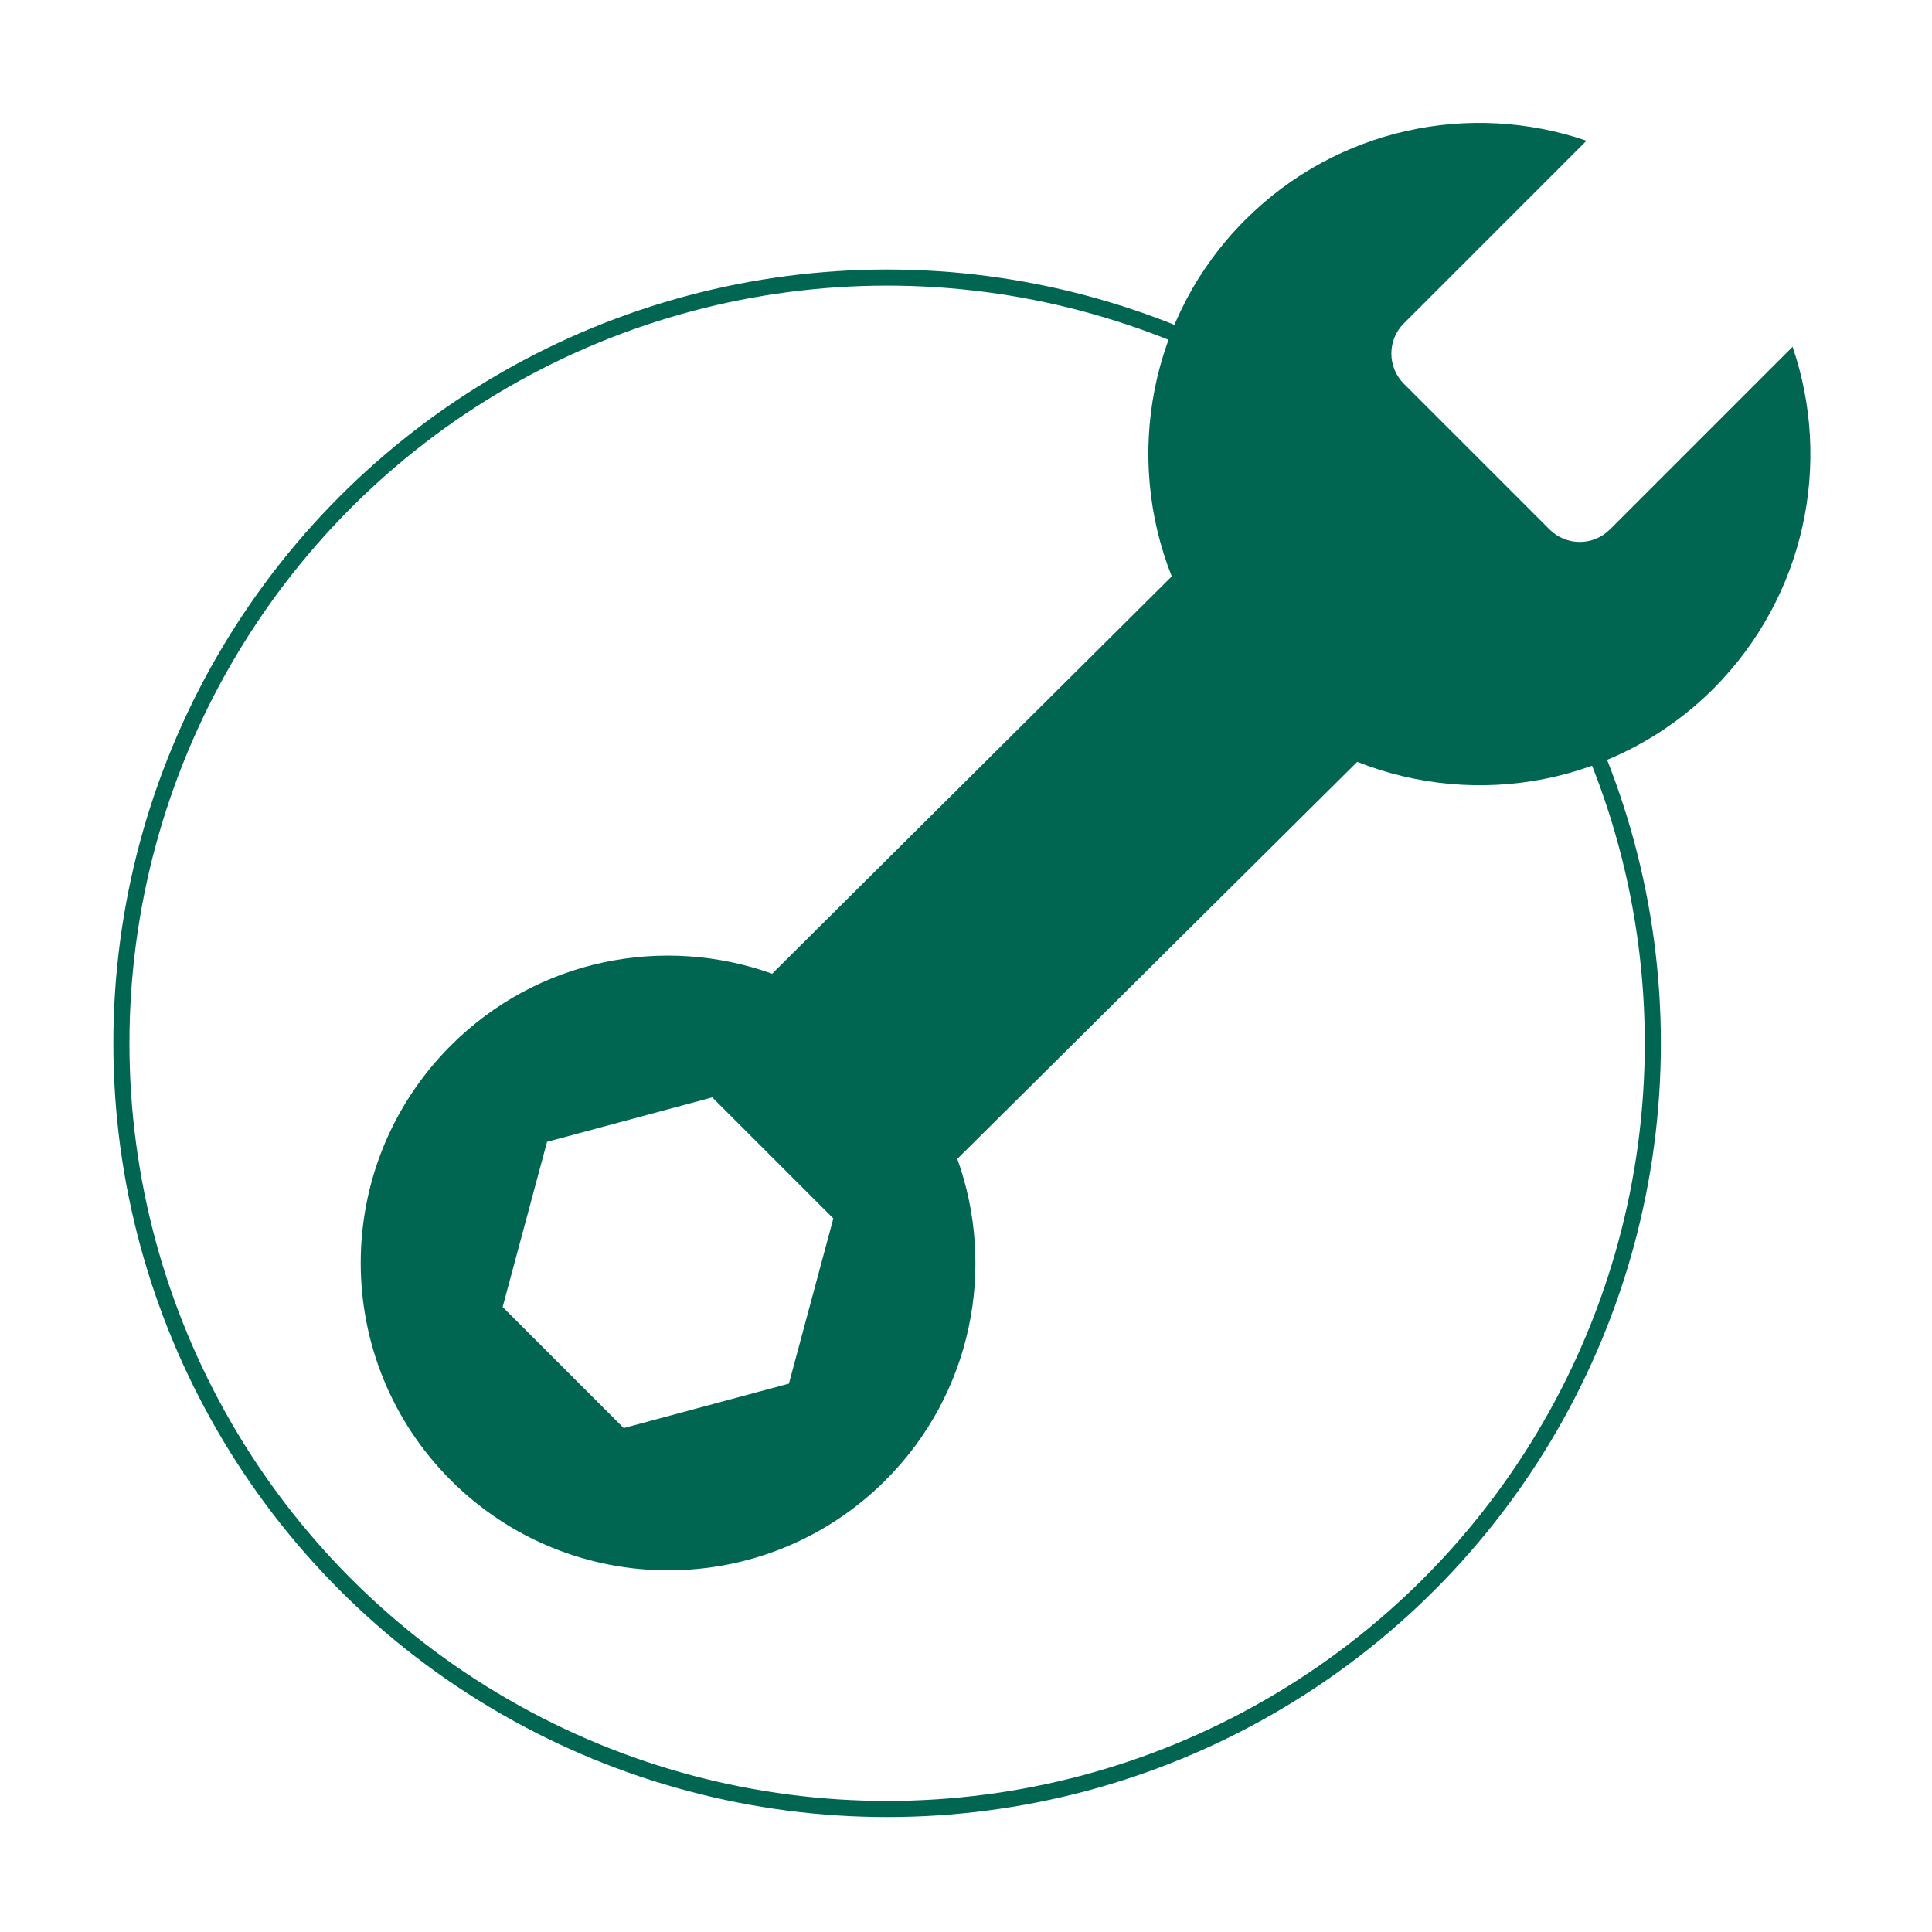 <?xml version="1.0" encoding="utf-8"?>
<!-- Generator: Adobe Illustrator 25.3.1, SVG Export Plug-In . SVG Version: 6.00 Build 0)  -->
<svg version="1.1" xmlns="http://www.w3.org/2000/svg" xmlns:xlink="http://www.w3.org/1999/xlink" x="0px" y="0px"
	 viewBox="0 0 60 60" style="enable-background:new 0 0 60 60;" xml:space="preserve">
<style type="text/css">
	.st0{display:none;}
	.st1{display:inline;}
	.st2{fill:#006651;}
	.st3{fill:none;stroke:#006651;stroke-width:0.5;stroke-miterlimit:10;}
</style>
<g id="Capa_1" class="st0">
	<g class="st1">
		<path class="st2" d="M56.89,29.63l-2.31-2.31l0.01-0.01c1.92-1.92,1.92-5.04,0-6.96L39.16,4.93C37.23,3,34.12,3,32.2,4.93
			L29.73,7.4c-1.92,1.92-1.92,5.04,0,6.96l15.43,15.43c1.92,1.92,5.04,1.92,6.96,0l0.04-0.04l1.1,1.1l-5.04,5.04l-17.68-9.01
			c-0.66-0.34-1.46-0.21-1.99,0.32l-3.97,3.97c-2.12-1.1-4.8-0.76-6.58,1.02L4.26,45.92c-2.2,2.2-2.2,5.78,0,7.98
			c2.2,2.2,5.78,2.2,7.98,0l13.73-13.73c1.78-1.78,2.12-4.46,1.02-6.58l3.08-3.08l17.68,9.01c0.66,0.34,1.46,0.21,1.99-0.32
			l7.13-7.13c0.32-0.32,0.5-0.76,0.5-1.21C57.39,30.39,57.21,29.95,56.89,29.63z"/>
		<circle class="st3" cx="30.49" cy="32.74" r="23.78"/>
	</g>
</g>
<g id="Capa_2" class="st0">
	<g class="st1">
		<circle class="st3" cx="31.75" cy="30.08" r="23.78"/>
		<g>
			<path class="st2" d="M50.07,33.03l-0.06-0.07c-2.56-3.25-5.54-6.5-9.09-9.93c-0.54-0.52-2.98-2.76-3.09-2.87
				c-0.11-0.11-0.23-0.21-0.2-0.35c0.04-0.16,0.1-0.33,0.17-0.52c0.06-0.16,0.12-0.33,0.17-0.51c0.09-0.32,0.16-0.62,0.2-0.89
				l0-0.01c0.05-0.3,0.13-0.87-0.2-1.28c-0.12-0.14-0.33-0.32-0.72-0.35c-0.28-0.02-0.57,0.04-0.74,0.08l-0.02,0
				c-0.46,0.11-0.88,0.29-1.19,0.43c-0.18,0.09-0.36,0.17-0.54,0.27c-0.05,0.03-0.11,0.06-0.16,0.09c-0.14,0.08-0.2,0.16-0.38-0.02
				c-0.25-0.25-3.01-2.98-10.67-7.24c-1.23-0.68-2.51-1.32-3.8-1.9C18.5,7.42,17.1,6.87,15.48,6.3l-0.05-0.02
				c-0.19-0.07-0.39-0.13-0.61-0.14c-0.44-0.03-0.82,0.14-1.08,0.49c-0.21,0.29-0.28,0.65-0.2,1C13.62,8,13.86,8.31,14.2,8.48
				l0.86,0.45c3.41,1.77,6.75,4.12,10.2,7.18c1.19,1.05,2.25,2.06,3.26,3.08c0.48,0.48,0.95,0.97,1.42,1.45
				c0.04,0.04,0.39,0.43,0.39,0.43L5.67,46.37c-0.78,0.8-1.19,1.75-1.2,2.75c-0.01,0.96,0.37,1.91,1.03,2.62
				c0.65,0.69,1.53,1.11,2.48,1.18c0.12,0.01,0.24,0.01,0.36,0.01c1.08-0.03,2.12-0.53,2.84-1.38C11.4,51.3,32.53,26.3,33.72,24.9
				c2.77,3.3,5.35,6.84,7.67,10.51c0.46,0.72,1.26,2.06,1.3,2.13c0.15,0.28,0.33,0.59,0.59,0.83c0.2,0.18,0.44,0.29,0.69,0.31
				c0.39,0.03,0.73-0.16,0.95-0.31l4.92-3.27c0.59-0.44,0.64-0.93,0.64-0.93C50.54,33.63,50.25,33.25,50.07,33.03z"/>
		</g>
	</g>
</g>
<g id="Capa_3" class="st0">
	<g class="st1">
		<path class="st3" d="M50.8,30.5c0.1,0.89,0.15,1.79,0.15,2.7c0,13.13-10.65,23.78-23.78,23.78S3.4,46.34,3.4,33.2
			S14.04,9.42,27.18,9.42c4.59,0,8.88,1.3,12.52,3.56"/>
		<g>
			<g>
				<path class="st2" d="M16.89,48.72c0.66,0.66,1.74,0.66,2.4,0l19.16-19.16c0,0,0,0,0,0c-1.79-0.73-3.39-1.79-4.77-3.17
					c-1.24-1.24-2.23-2.68-2.94-4.27L11.72,41.15c-0.66,0.66-0.66,1.74,0,2.4L16.89,48.72z"/>
				<path class="st2" d="M34.54,25.54c1.42,1.42,3.08,2.45,4.85,3.08c1.44,0.52,2.96,0.78,4.48,0.78c1.86,0,3.73-0.39,5.45-1.18
					c0.8-0.36,0.99-1.42,0.37-2.04l-8.18-8.18c-0.99-0.99-0.99-2.61,0-3.6l8.17-8.17c0.63-0.63,0.43-1.69-0.37-2.05
					c-1.73-0.78-3.58-1.17-5.44-1.17c-3.38,0-6.75,1.29-9.33,3.86c-3.86,3.86-4.82,9.55-2.88,14.32
					C32.3,22.78,33.26,24.26,34.54,25.54z M35.54,21c-0.19,0-0.37-0.07-0.52-0.21c-0.28-0.28-0.28-0.75,0-1.03l1.48-1.48
					c0.28-0.28,0.75-0.28,1.03,0c0.28,0.28,0.28,0.75,0,1.03l-1.48,1.48C35.91,20.93,35.72,21,35.54,21z M37.54,23
					c-0.19,0-0.37-0.07-0.52-0.21c-0.28-0.28-0.28-0.75,0-1.03l1.48-1.48c0.28-0.28,0.75-0.28,1.03,0c0.28,0.28,0.28,0.75,0,1.03
					l-1.48,1.48C37.91,22.93,37.72,23,37.54,23z M39.02,24.79c-0.28-0.28-0.28-0.75,0-1.03l1.48-1.48c0.28-0.28,0.75-0.28,1.03,0
					c0.28,0.28,0.28,0.75,0,1.03l-1.48,1.48C39.91,24.93,39.72,25,39.53,25C39.35,25,39.16,24.93,39.02,24.79z"/>
				<path class="st2" d="M46.47,19.26l5.23,5.23c0.58,0.58,1.55,0.54,2.06-0.11c3.07-3.88,3.65-9.08,1.74-13.45
					c-0.39-0.89-1.56-1.11-2.25-0.42l-6.79,6.79C45.93,17.84,45.93,18.72,46.47,19.26z"/>
			</g>
		</g>
	</g>
</g>
<g id="Capa_4">
	<g>
		<circle class="st3" cx="27.55" cy="32.4" r="23.78"/>
		<path class="st2" d="M55.67,10.77L50,16.44c-0.52,0.52-1.36,0.52-1.88,0l-4.52-4.52c-0.52-0.52-0.52-1.36,0-1.88l5.67-5.67
			c-3.59-1.23-7.73-0.41-10.6,2.46c-2.99,2.99-3.75,7.37-2.28,11.07L23.98,30.24c-3.37-1.21-7.28-0.47-9.98,2.23
			c-3.73,3.73-3.73,9.77,0,13.5c3.73,3.73,9.77,3.73,13.5,0c2.7-2.7,3.44-6.61,2.23-9.98l12.42-12.33c3.7,1.47,8.08,0.71,11.07-2.28
			C56.08,18.5,56.9,14.36,55.67,10.77z M24.5,42.97l-5.13,1.38l-3.76-3.76l1.38-5.13l5.13-1.38l3.76,3.76L24.5,42.97z"/>
	</g>
</g>
</svg>
